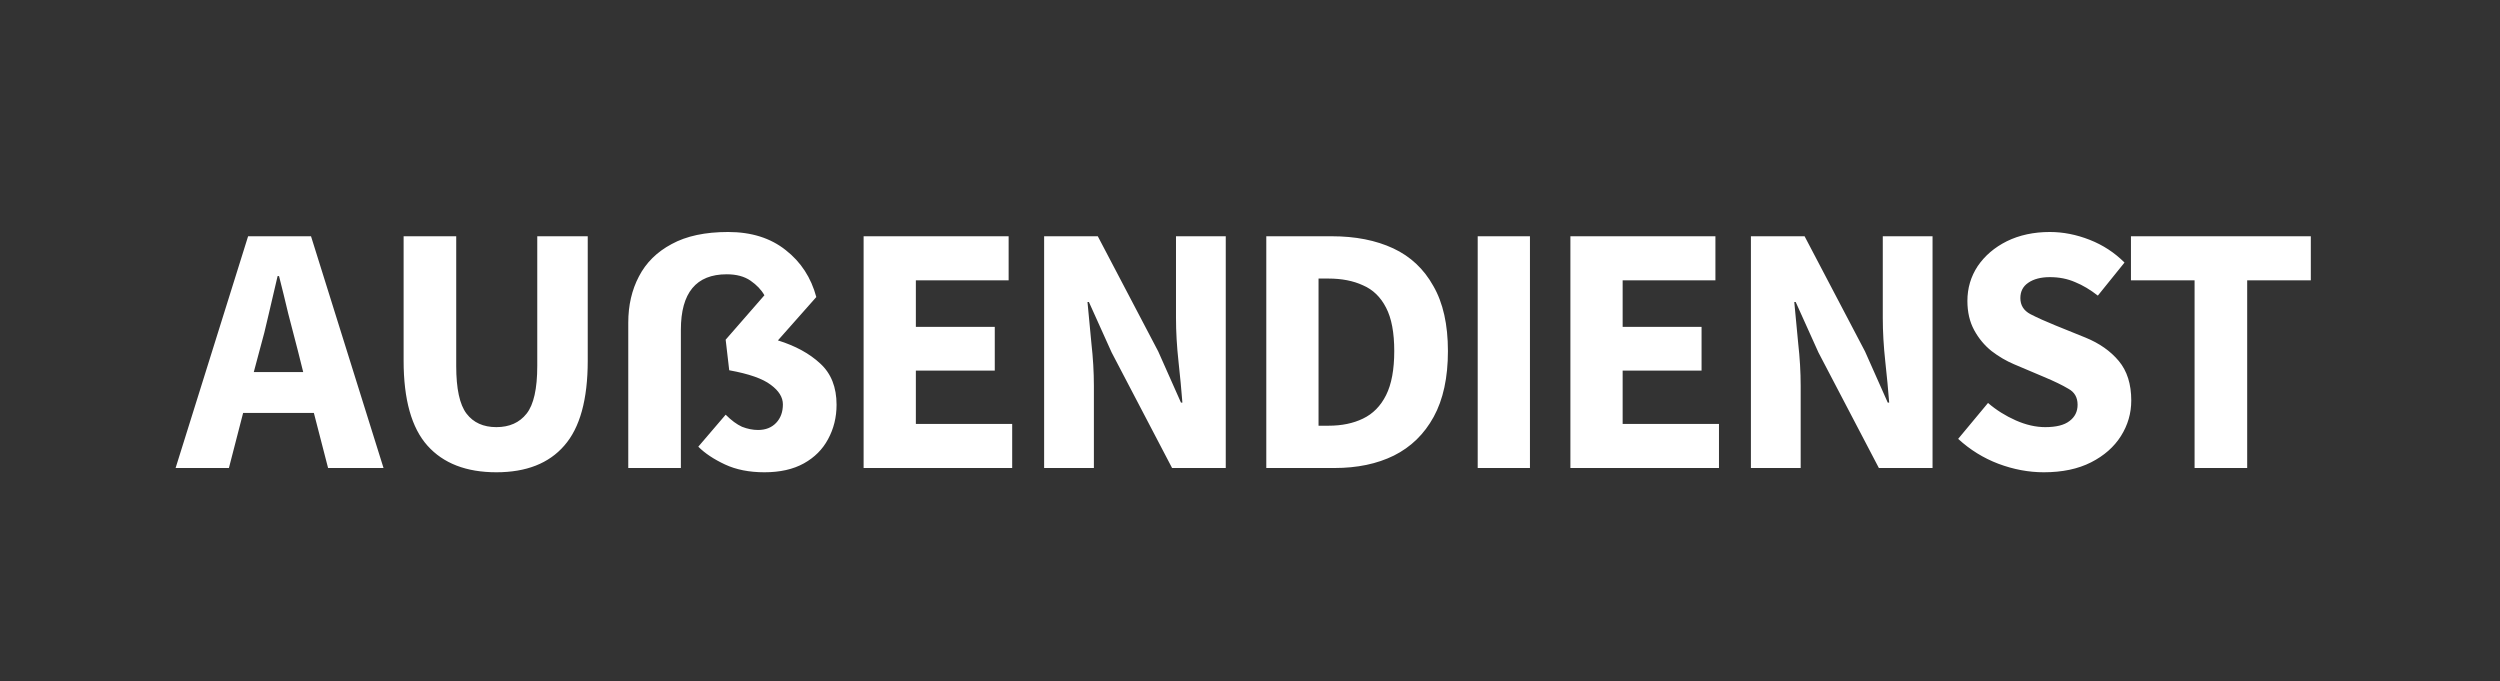 <svg width="422" height="115" viewBox="0 0 422 115" fill="none" xmlns="http://www.w3.org/2000/svg">
<rect x="0" y="0" width="422" height="115" fill="#333333" stroke="none"/>
<path d="M43.8 59.2L42.84 62.8H51.18L50.28 59.2C49.76 57.24 49.22 55.16 48.66 52.96C48.14 50.76 47.62 48.64 47.1 46.6H46.86C46.38 48.68 45.88 50.82 45.36 53.02C44.88 55.18 44.36 57.24 43.8 59.2ZM29.64 79L41.88 39.88H52.5L64.74 79H55.38L52.98 69.7H41.04L38.64 79H29.64ZM83.79 79.72C78.71 79.72 74.83 78.22 72.15 75.22C69.47 72.22 68.13 67.44 68.13 60.88V39.88H77.01V61.78C77.01 65.62 77.59 68.3 78.75 69.82C79.91 71.34 81.59 72.1 83.79 72.1C85.99 72.1 87.69 71.34 88.89 69.82C90.09 68.3 90.69 65.62 90.69 61.78V39.88H99.21V60.88C99.21 67.44 97.89 72.22 95.25 75.22C92.65 78.22 88.83 79.72 83.79 79.72ZM129.032 79.72C126.472 79.72 124.252 79.28 122.372 78.4C120.492 77.52 118.992 76.52 117.872 75.4L122.492 70C123.452 70.96 124.372 71.64 125.252 72.04C126.172 72.4 127.072 72.58 127.952 72.58C129.232 72.58 130.252 72.18 131.012 71.38C131.772 70.58 132.152 69.54 132.152 68.26C132.152 67.06 131.472 65.96 130.112 64.96C128.752 63.92 126.412 63.1 123.092 62.5L122.492 57.34L129.032 49.84C128.512 48.92 127.732 48.1 126.692 47.38C125.652 46.66 124.312 46.3 122.672 46.3C117.512 46.3 114.932 49.42 114.932 55.66V79H106.052V54.46C106.052 51.54 106.652 48.94 107.852 46.66C109.052 44.34 110.892 42.52 113.372 41.2C115.852 39.84 119.032 39.16 122.912 39.16C126.832 39.16 130.072 40.18 132.632 42.22C135.192 44.22 136.912 46.86 137.792 50.14L131.312 57.46C134.272 58.38 136.652 59.68 138.452 61.36C140.292 63.04 141.212 65.36 141.212 68.32C141.212 70.44 140.732 72.38 139.772 74.14C138.852 75.86 137.492 77.22 135.692 78.22C133.892 79.22 131.672 79.72 129.032 79.72ZM145.777 79V39.88H170.257V47.32H154.597V55.18H167.917V62.56H154.597V71.56H170.857V79H145.777ZM176.248 79V39.88H185.308L195.508 59.32L199.348 67.96H199.588C199.428 65.88 199.208 63.56 198.928 61C198.648 58.44 198.508 56 198.508 53.68V39.88H206.908V79H197.848L187.648 59.5L183.808 50.98H183.568C183.768 53.14 183.988 55.46 184.228 57.94C184.508 60.42 184.648 62.82 184.648 65.14V79H176.248ZM213.75 79V39.88H224.79C228.79 39.88 232.25 40.56 235.17 41.92C238.09 43.28 240.35 45.4 241.95 48.28C243.59 51.12 244.41 54.78 244.41 59.26C244.41 63.74 243.61 67.44 242.01 70.36C240.41 73.28 238.17 75.46 235.29 76.9C232.45 78.3 229.11 79 225.27 79H213.75ZM222.57 71.86H224.25C226.49 71.86 228.43 71.46 230.07 70.66C231.75 69.86 233.05 68.54 233.97 66.7C234.89 64.86 235.35 62.38 235.35 59.26C235.35 56.14 234.89 53.7 233.97 51.94C233.05 50.14 231.75 48.88 230.07 48.16C228.43 47.4 226.49 47.02 224.25 47.02H222.57V71.86ZM249.436 79V39.88H258.256V79H249.436ZM265.083 79V39.88H289.563V47.32H273.903V55.18H287.223V62.56H273.903V71.56H290.163V79H265.083ZM295.554 79V39.88H304.614L314.814 59.32L318.654 67.96H318.894C318.734 65.88 318.514 63.56 318.234 61C317.954 58.44 317.814 56 317.814 53.68V39.88H326.214V79H317.154L306.954 59.5L303.114 50.98H302.874C303.074 53.14 303.294 55.46 303.534 57.94C303.814 60.42 303.954 62.82 303.954 65.14V79H295.554ZM344.997 79.72C342.437 79.72 339.877 79.24 337.317 78.28C334.797 77.32 332.537 75.92 330.537 74.08L335.577 68.02C336.977 69.22 338.537 70.2 340.257 70.96C341.977 71.72 343.637 72.1 345.237 72.1C347.077 72.1 348.437 71.76 349.317 71.08C350.237 70.4 350.697 69.48 350.697 68.32C350.697 67.08 350.177 66.18 349.137 65.62C348.137 65.02 346.777 64.36 345.057 63.64L339.957 61.48C338.637 60.92 337.377 60.18 336.177 59.26C334.977 58.3 333.997 57.12 333.237 55.72C332.477 54.32 332.097 52.68 332.097 50.8C332.097 48.64 332.677 46.68 333.837 44.92C335.037 43.16 336.677 41.76 338.757 40.72C340.877 39.68 343.297 39.16 346.017 39.16C348.257 39.16 350.497 39.6 352.737 40.48C354.977 41.36 356.937 42.64 358.617 44.32L354.117 49.9C352.837 48.9 351.557 48.14 350.277 47.62C348.997 47.06 347.577 46.78 346.017 46.78C344.497 46.78 343.277 47.1 342.357 47.74C341.477 48.34 341.037 49.2 341.037 50.32C341.037 51.52 341.597 52.42 342.717 53.02C343.877 53.62 345.297 54.26 346.977 54.94L352.017 56.98C354.377 57.94 356.257 59.26 357.657 60.94C359.057 62.62 359.757 64.84 359.757 67.6C359.757 69.76 359.177 71.76 358.017 73.6C356.857 75.44 355.177 76.92 352.977 78.04C350.777 79.16 348.117 79.72 344.997 79.72ZM370.445 79V47.32H359.705V39.88H390.065V47.32H379.325V79H370.445Z" fill="white"/>
</svg>
